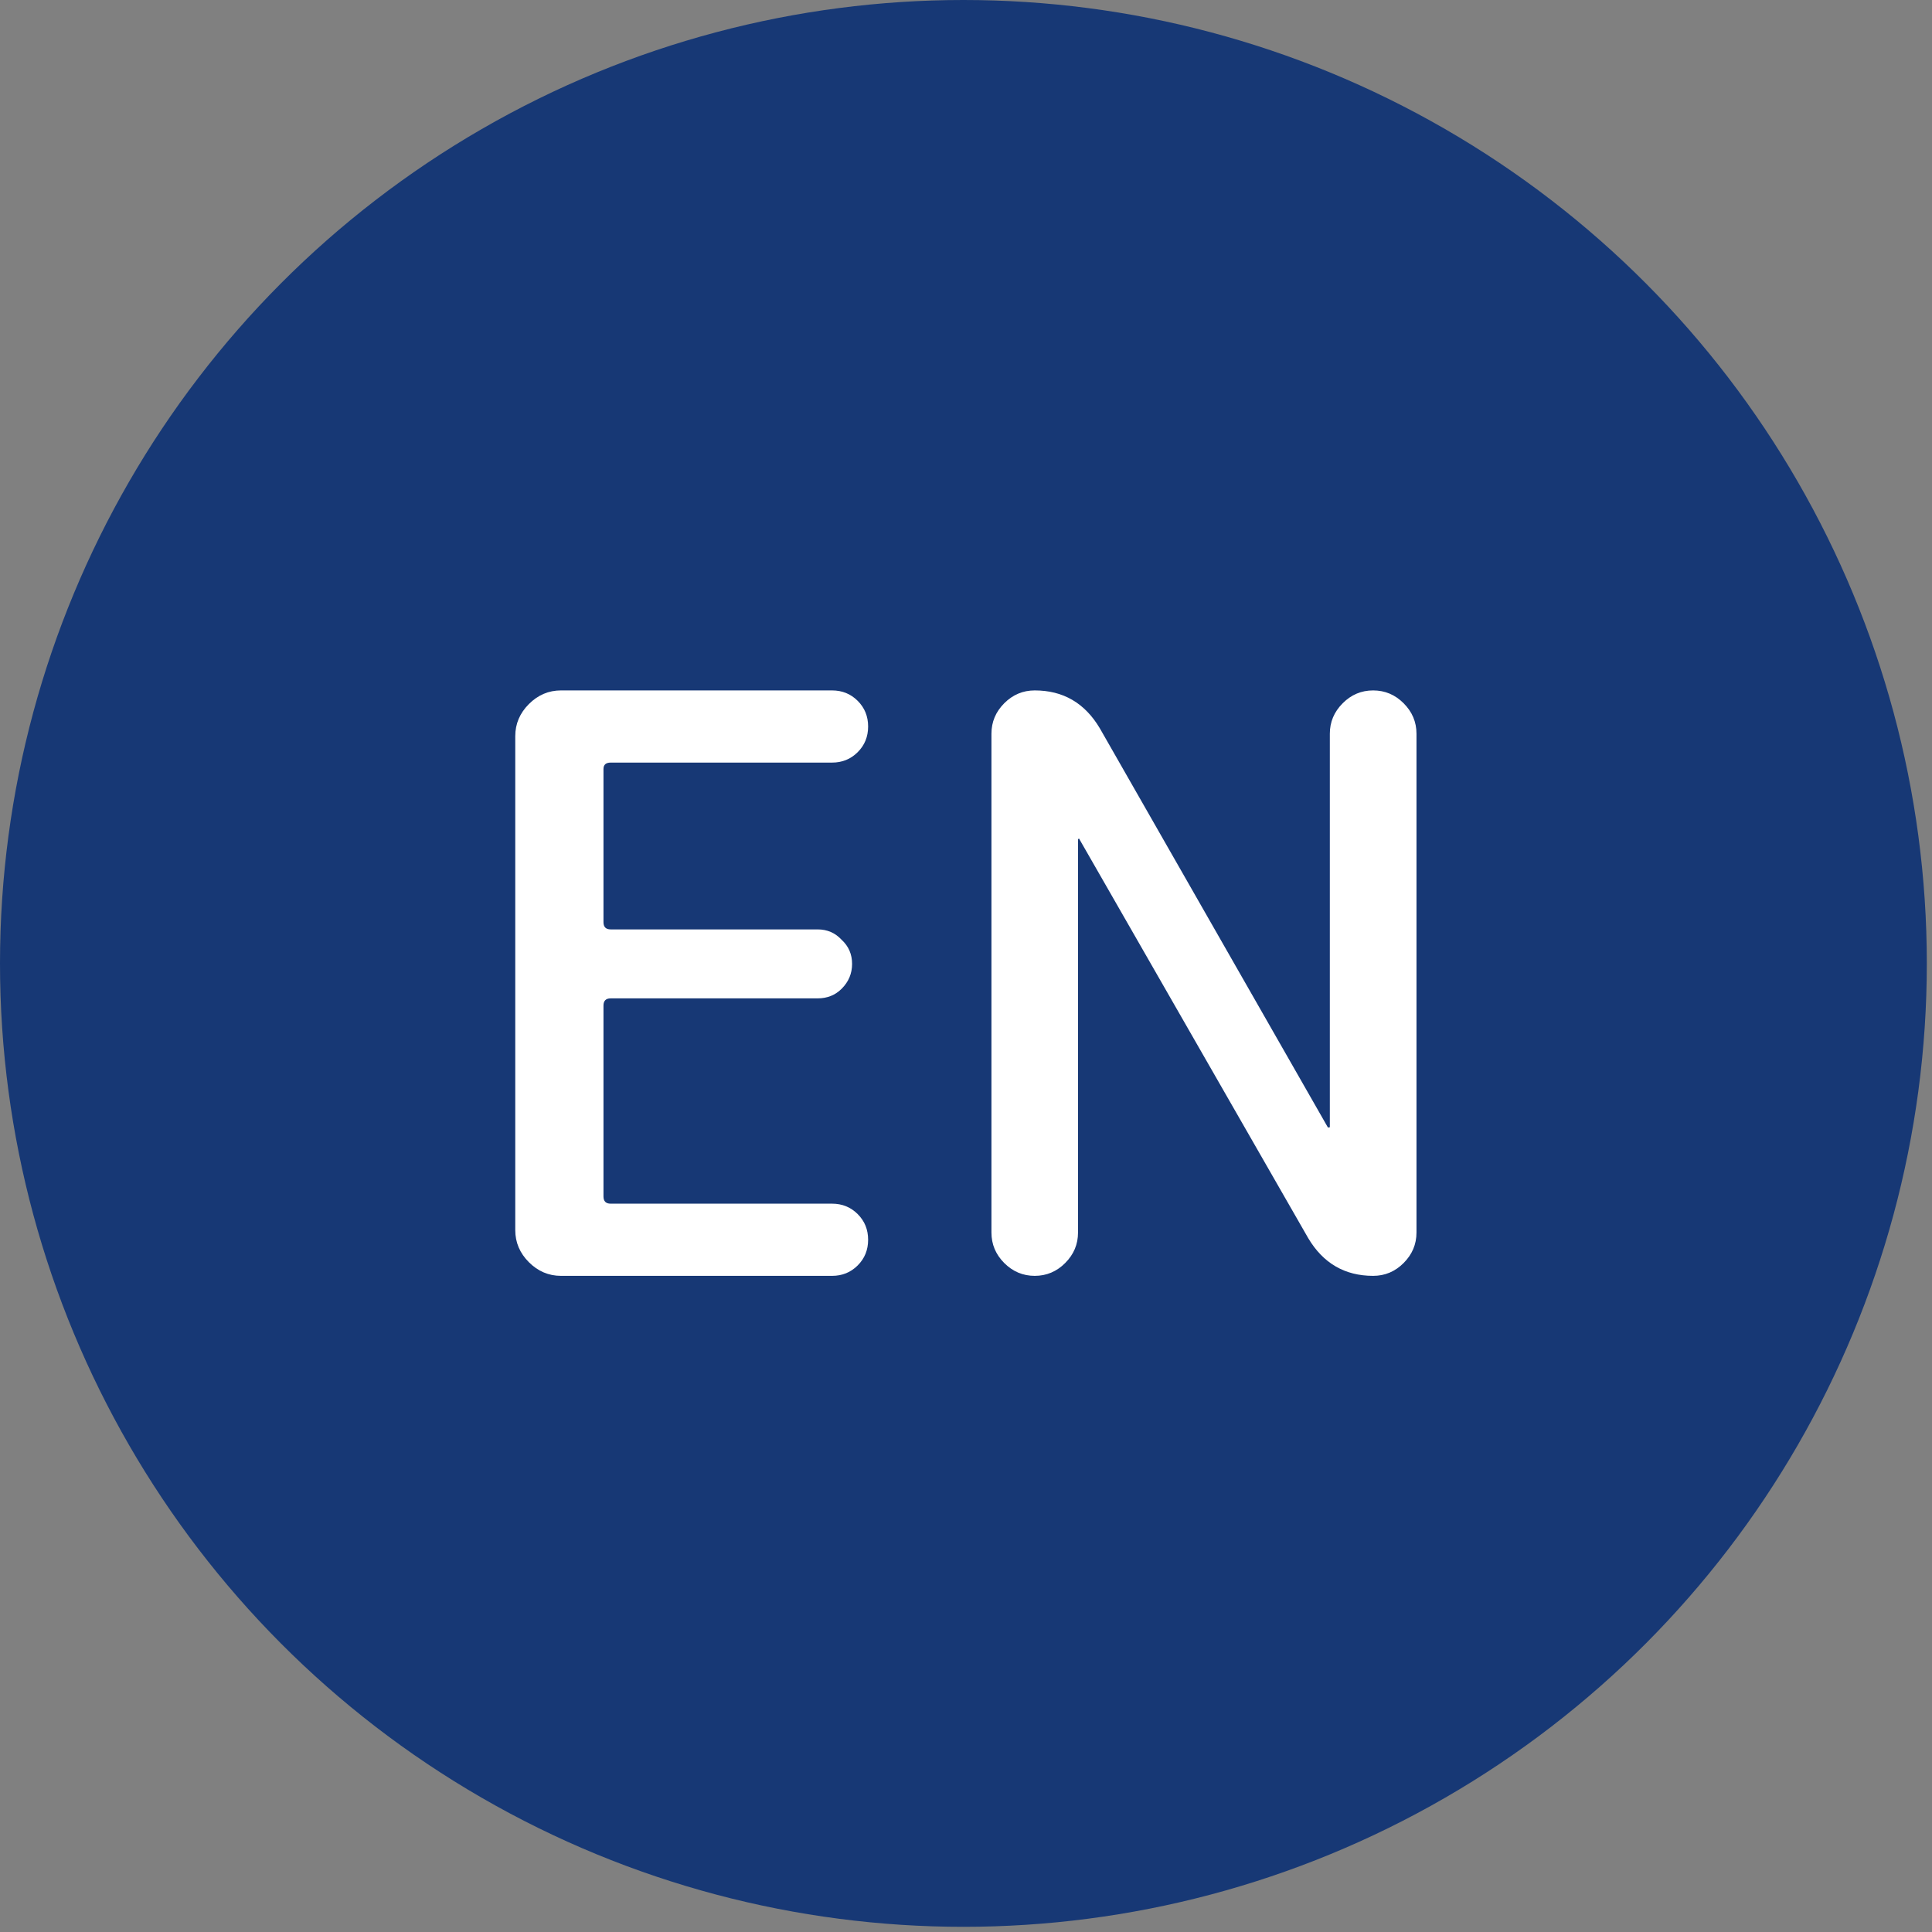 <?xml version="1.0" encoding="UTF-8"?> <svg xmlns="http://www.w3.org/2000/svg" width="53" height="53" viewBox="0 0 53 53" fill="none"><rect x="0" y="0" width="53" height="53" fill="#808080" stroke="none"/> <circle cx="26.429" cy="26.429" r="26.429" fill="#173875"></circle> <path d="M15.389 35C15.052 35 14.758 34.875 14.509 34.626C14.26 34.377 14.135 34.083 14.135 33.746V20.194C14.135 19.857 14.26 19.563 14.509 19.314C14.758 19.065 15.052 18.94 15.389 18.94H22.825C23.104 18.94 23.338 19.035 23.529 19.226C23.72 19.417 23.815 19.651 23.815 19.93C23.815 20.209 23.72 20.443 23.529 20.634C23.338 20.825 23.104 20.92 22.825 20.92H16.753C16.621 20.92 16.555 20.979 16.555 21.096V25.298C16.555 25.43 16.621 25.496 16.753 25.496H22.429C22.693 25.496 22.913 25.591 23.089 25.782C23.28 25.958 23.375 26.178 23.375 26.442C23.375 26.706 23.28 26.933 23.089 27.124C22.913 27.3 22.693 27.388 22.429 27.388H16.753C16.621 27.388 16.555 27.454 16.555 27.586V32.822C16.555 32.954 16.621 33.02 16.753 33.02H22.825C23.104 33.02 23.338 33.115 23.529 33.306C23.72 33.497 23.815 33.731 23.815 34.01C23.815 34.289 23.72 34.523 23.529 34.714C23.338 34.905 23.104 35 22.825 35H15.389Z" fill="white"></path> <path d="M29.221 34.648C28.987 34.883 28.708 35 28.386 35C28.063 35 27.784 34.883 27.549 34.648C27.315 34.413 27.198 34.135 27.198 33.812V20.128C27.198 19.805 27.315 19.527 27.549 19.292C27.784 19.057 28.063 18.94 28.386 18.94C29.163 18.94 29.757 19.285 30.168 19.974L36.416 30.908C36.416 30.923 36.43 30.93 36.459 30.93C36.474 30.93 36.481 30.923 36.481 30.908V20.128C36.481 19.805 36.599 19.527 36.834 19.292C37.068 19.057 37.347 18.94 37.669 18.94C37.992 18.94 38.271 19.057 38.505 19.292C38.74 19.527 38.858 19.805 38.858 20.128V33.812C38.858 34.135 38.74 34.413 38.505 34.648C38.271 34.883 37.992 35 37.669 35C36.892 35 36.298 34.655 35.888 33.966L29.617 23.032C29.617 23.017 29.61 23.01 29.596 23.01C29.581 23.01 29.573 23.017 29.573 23.032V33.812C29.573 34.135 29.456 34.413 29.221 34.648Z" fill="white"></path> </svg> 